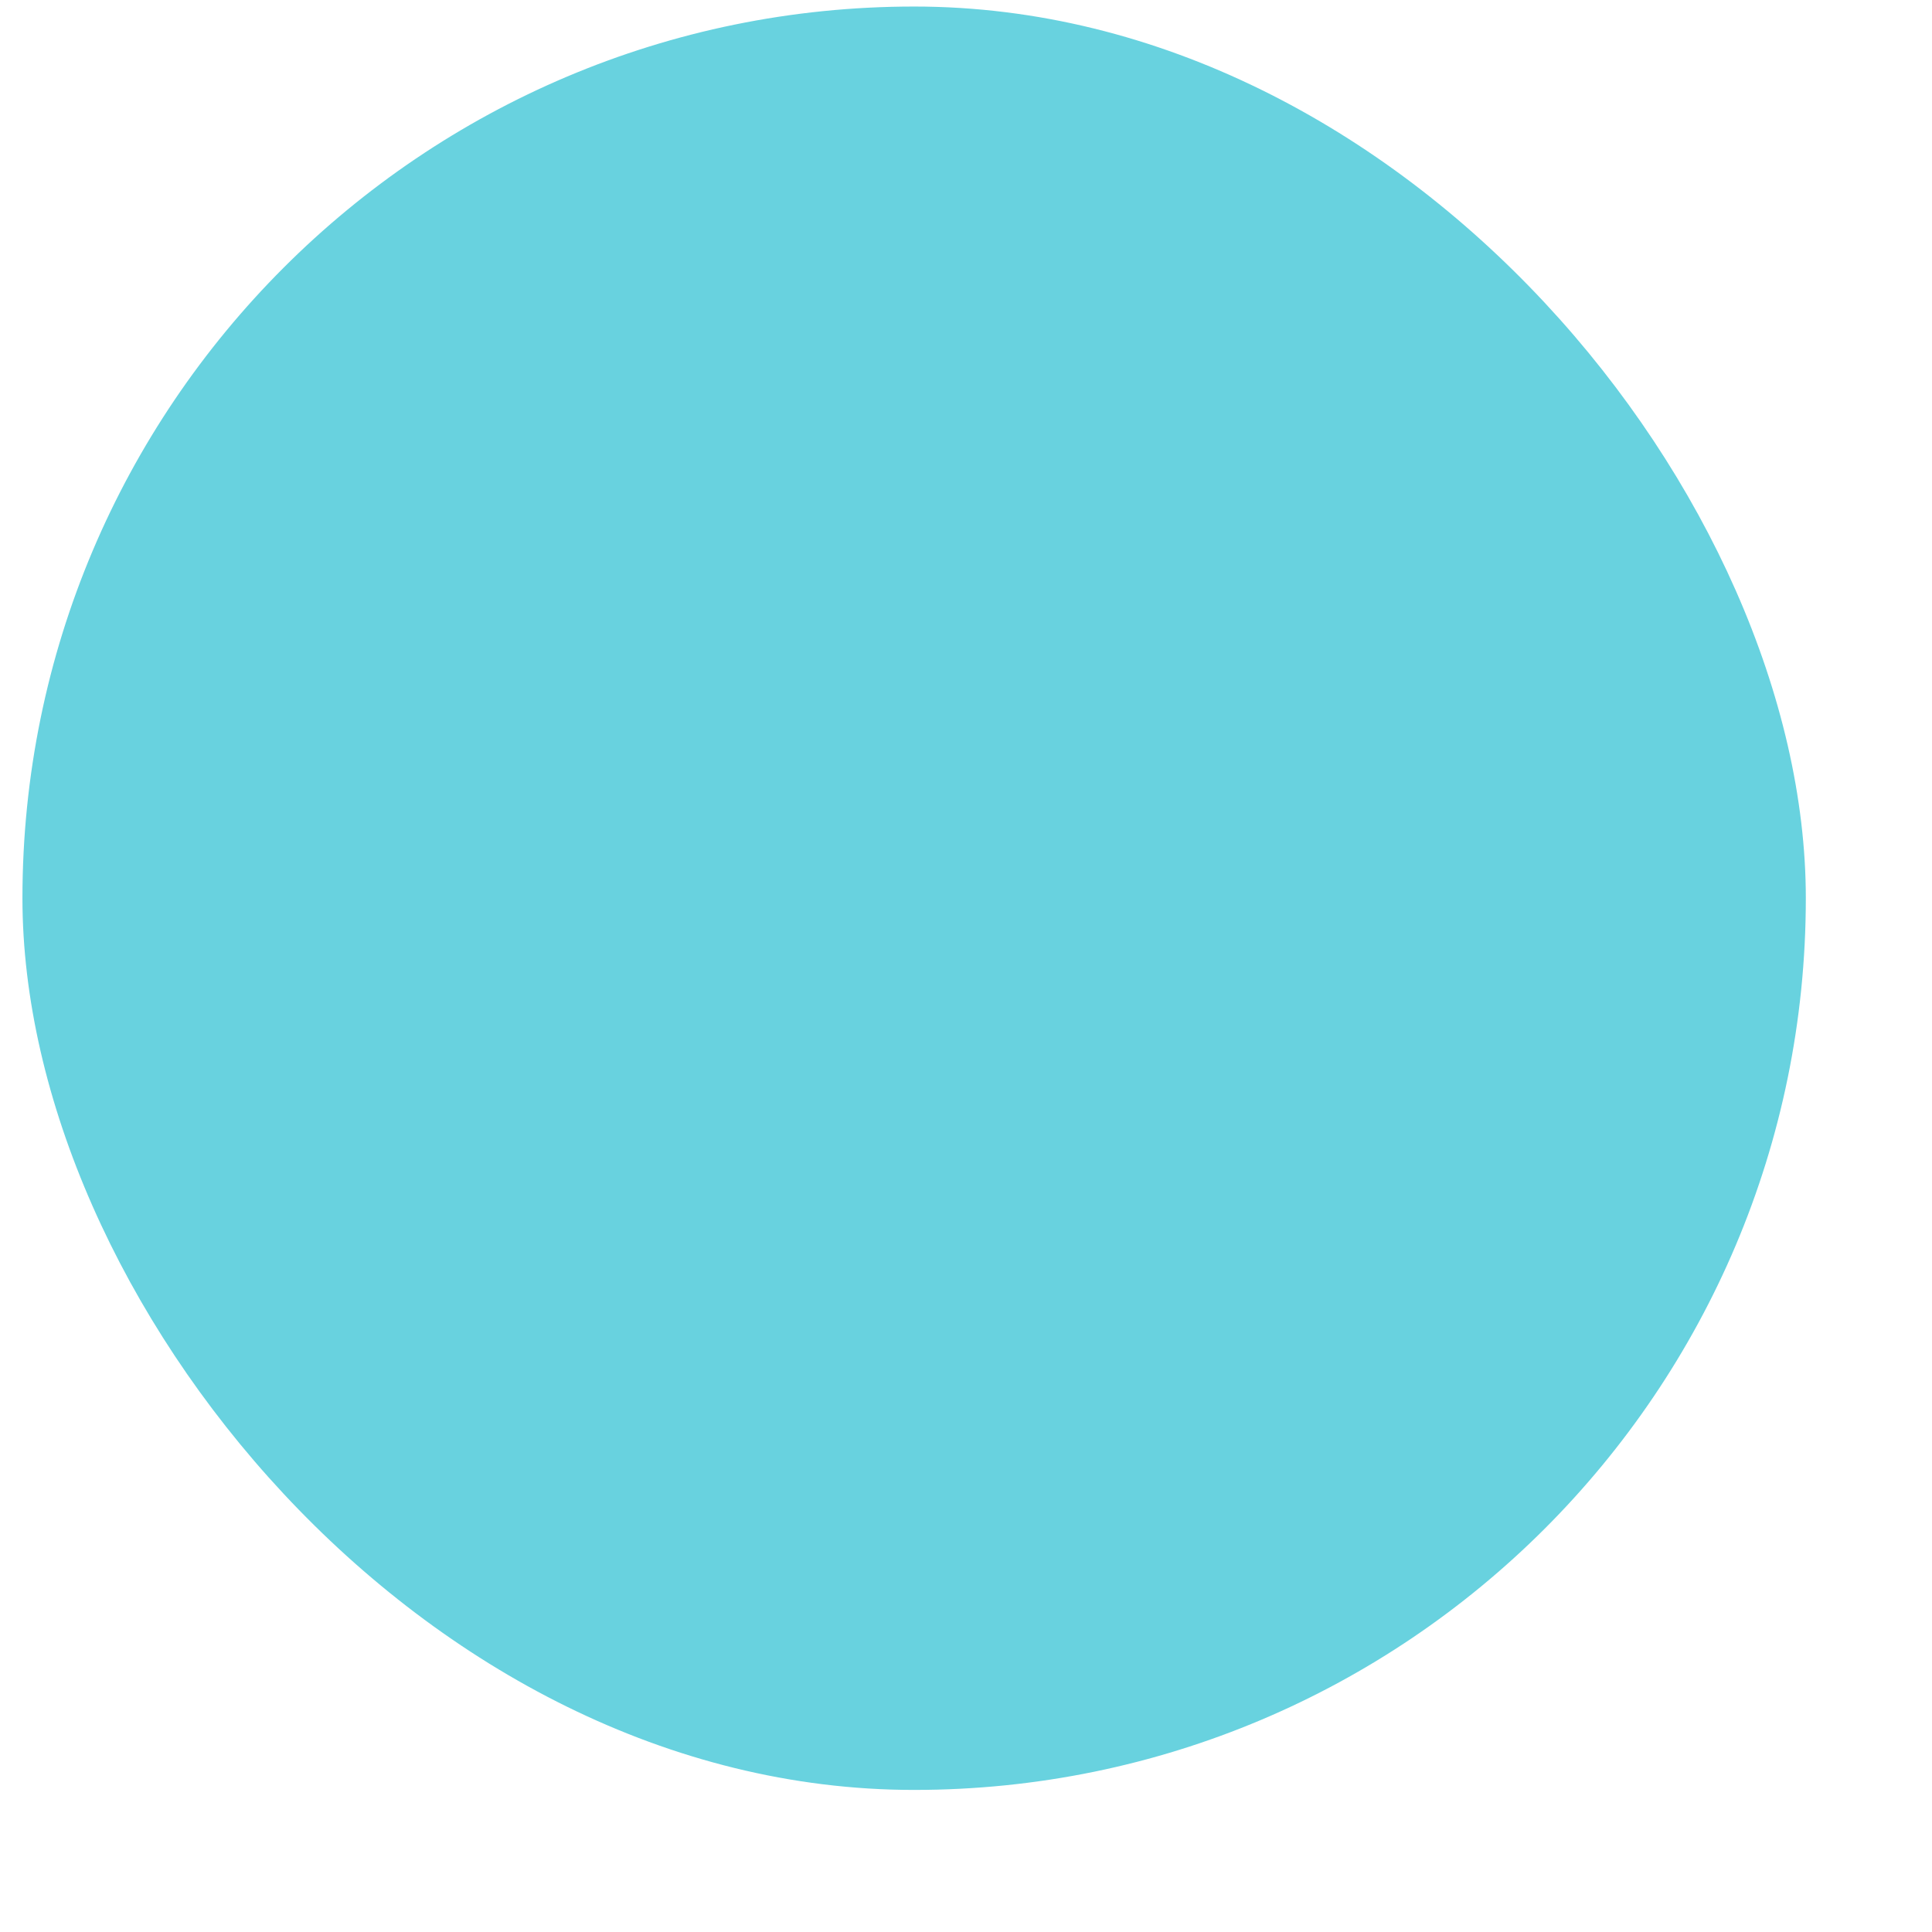 <?xml version="1.0" encoding="UTF-8" standalone="no"?>
<svg
   width="13"
   height="13"
   viewBox="0 0 13 13"
   fill="none"
   version="1.1"
   id="svg4"
   sodipodi:docname="Frame 19091.svg"
   xmlns:inkscape="http://www.inkscape.org/namespaces/inkscape"
   xmlns:sodipodi="http://sodipodi.sourceforge.net/DTD/sodipodi-0.dtd"
   xmlns="http://www.w3.org/2000/svg"
   xmlns:svg="http://www.w3.org/2000/svg">
  <defs
     id="defs8" />
  <sodipodi:namedview
     id="namedview6"
     pagecolor="#ffffff"
     bordercolor="#000000"
     borderopacity="0.25"
     inkscape:showpageshadow="2"
     inkscape:pageopacity="0.0"
     inkscape:pagecheckerboard="0"
     inkscape:deskcolor="#d1d1d1" />
  <rect
     x="0.151"
     y="0.044"
     width="12"
     height="12"
     rx="6"
     fill="#68D2DF"
     id="rect2" />
</svg>
